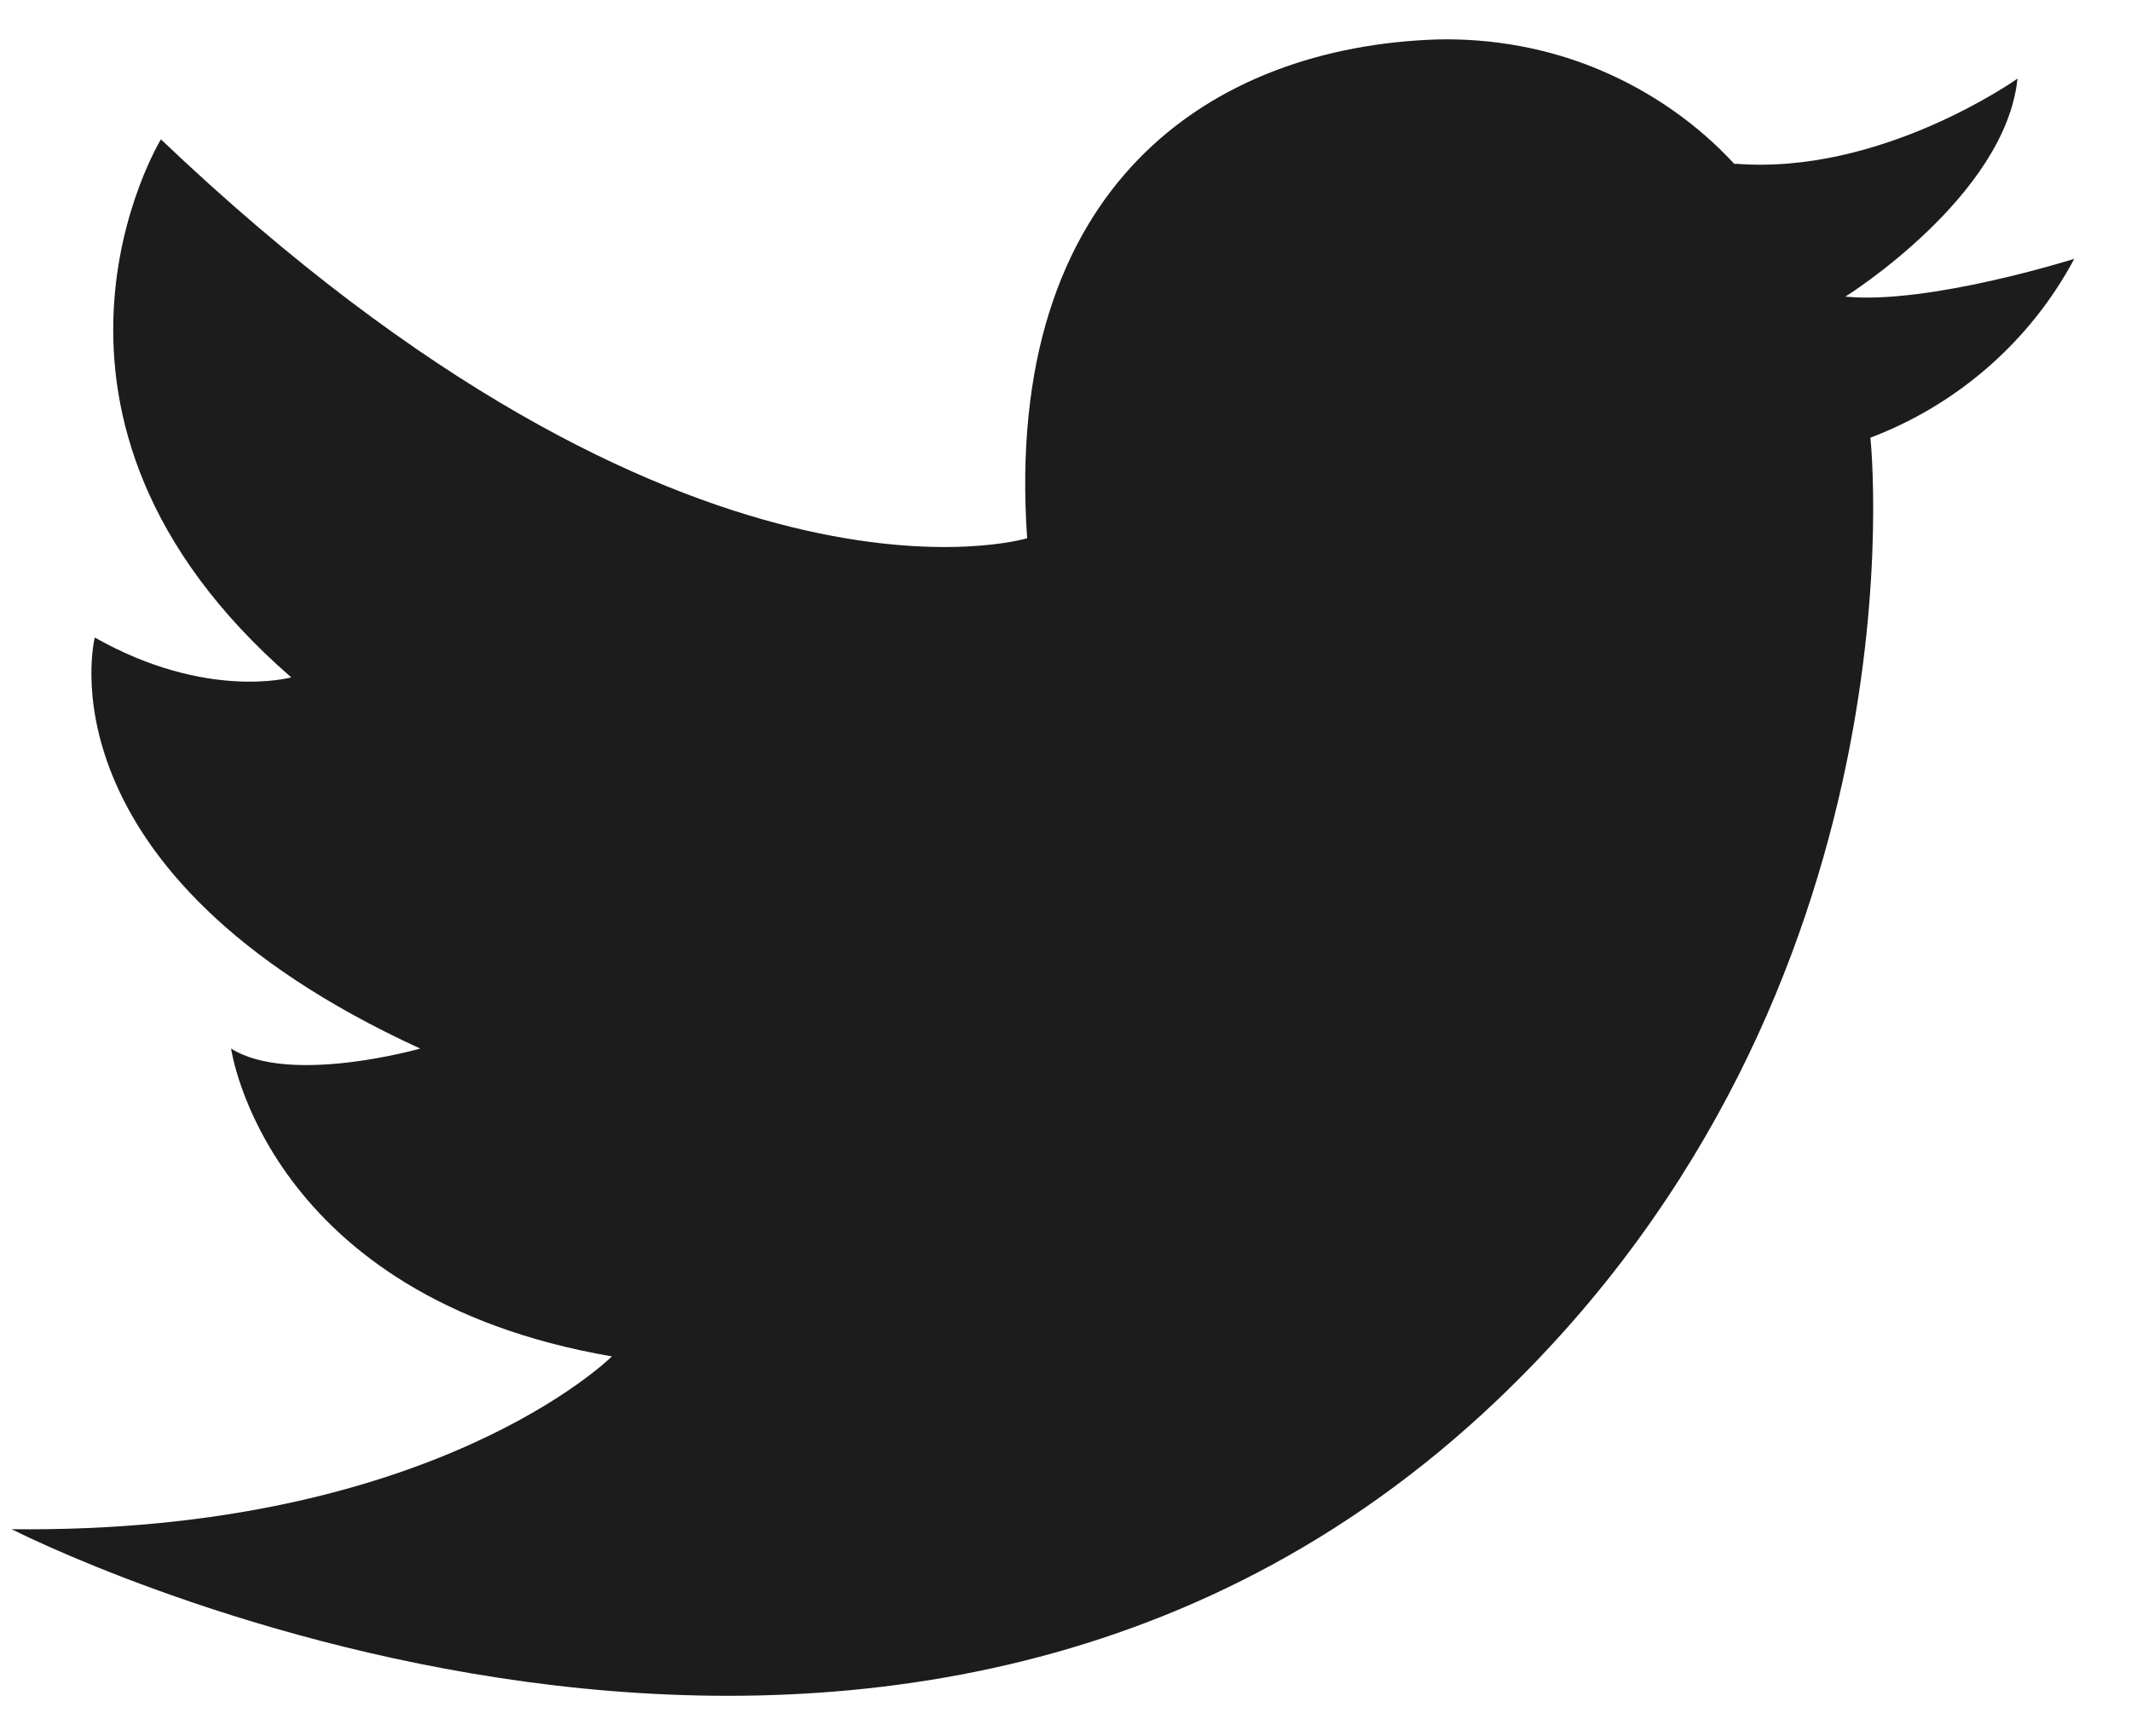 <svg width="27" height="22" viewBox="0 0 27 22" fill="none" xmlns="http://www.w3.org/2000/svg">
<g id="twitter" clip-path="url(#clip0_132_217)">
<path id="Vector" d="M21.987 2.091C21.508 1.569 20.918 1.159 20.267 0.885C19.617 0.611 18.907 0.483 18.206 0.5C15.357 0.594 12.706 2.339 13.014 6.821C13.014 6.821 8.72 8.13 2.039 1.766C2.039 1.766 -0.108 5.282 3.69 8.584C3.69 8.584 2.621 8.883 1.201 8.079C1.201 8.079 0.439 11.047 5.324 13.288C5.324 13.288 3.673 13.759 2.928 13.288C2.928 13.288 3.365 16.436 7.753 17.189C7.753 17.189 5.495 19.439 0.148 19.379C0.148 19.379 11.252 25.076 18.959 17.753C24.459 12.527 23.698 5.547 23.698 5.547C24.801 5.128 25.725 4.324 26.281 3.28C26.281 3.28 24.442 3.862 23.381 3.759C23.381 3.759 25.408 2.493 25.562 0.996C25.562 0.996 23.834 2.228 21.978 2.074L21.987 2.091Z" fill="#1C1C1C"/>
</g>
<defs>
<clipPath id="clip0_132_217">
<rect width="26.132" height="21" fill="white" transform="translate(0.148 0.5)"/>
</clipPath>
</defs>
</svg>
